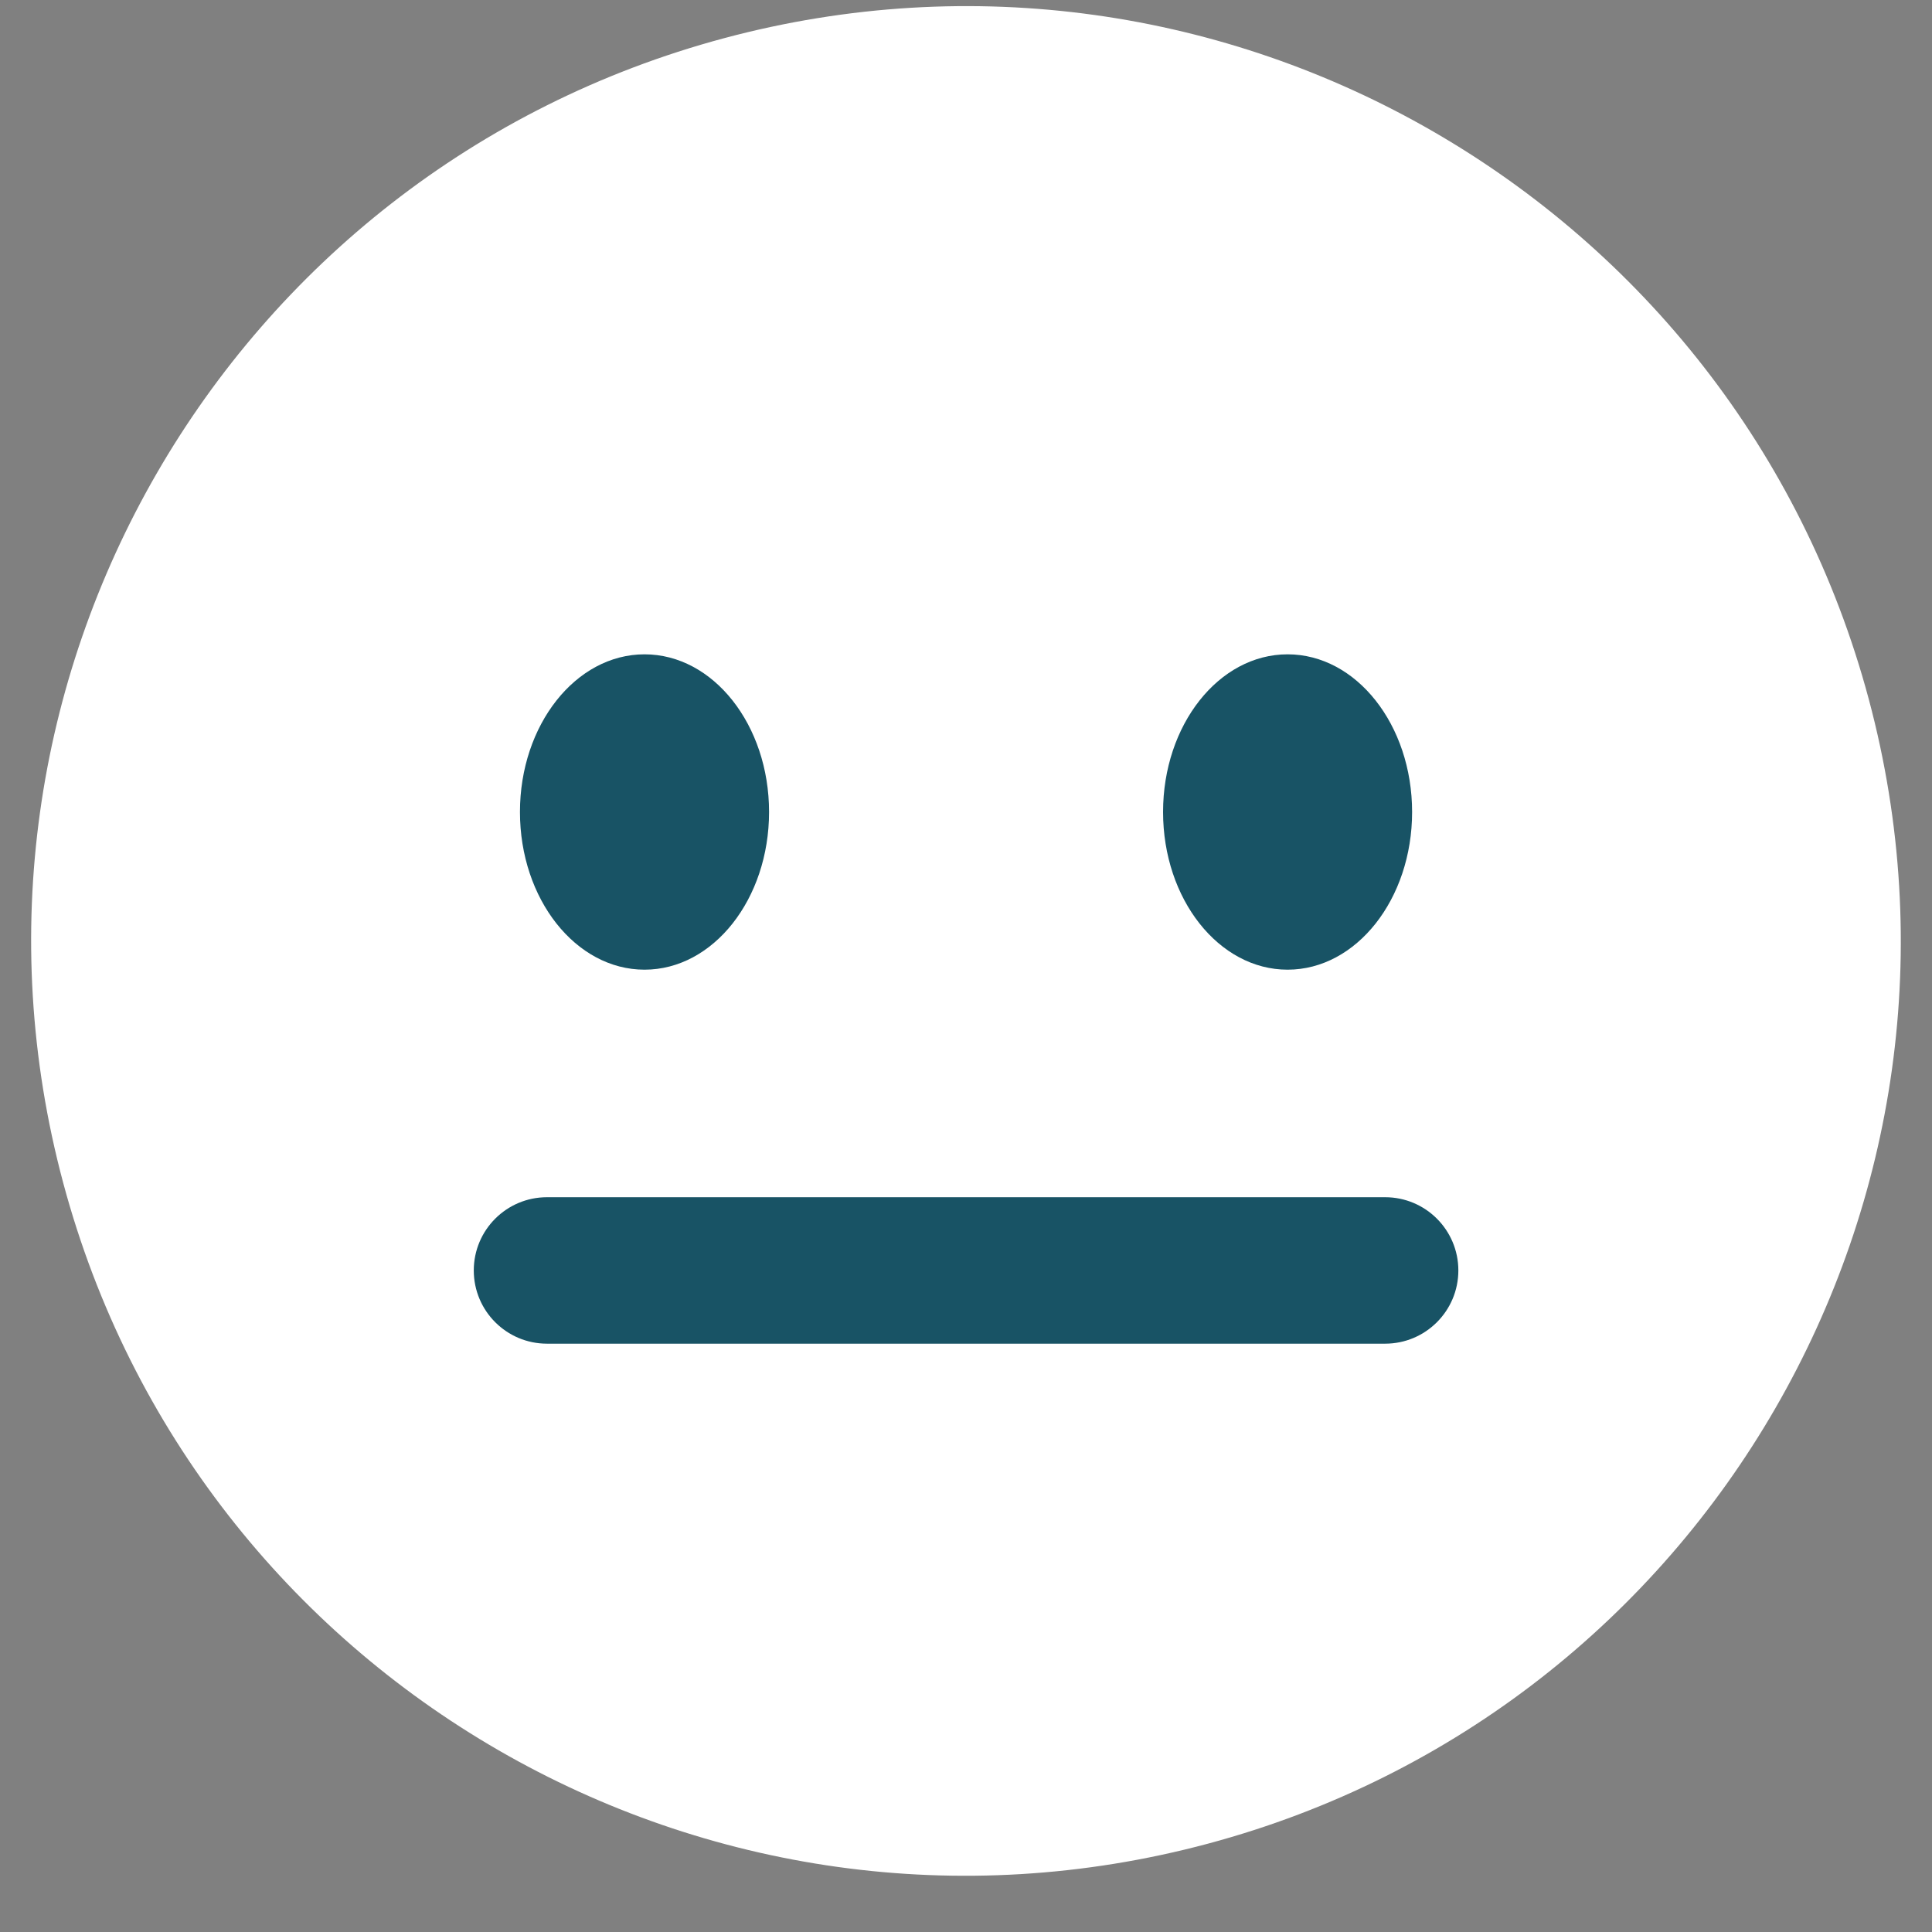 <?xml version="1.0" encoding="utf-8"?>
<svg xmlns="http://www.w3.org/2000/svg" fill="none" height="31" viewBox="0 0 31 31" width="31">
<rect x="0" y="0" width="31" height="31" fill="#808080" stroke="none"/>
<g clip-path="url(#clip0_12336_9587)">
<path d="M19.381 29.583C27.381 27.44 32.128 19.217 29.985 11.217C27.841 3.217 19.618 -1.531 11.618 0.613C3.618 2.756 -1.129 10.979 1.014 18.979C3.158 26.979 11.381 31.727 19.381 29.583Z" fill="white"/>
<path d="M8.777 21.56C8.128 21.56 7.602 21.034 7.602 20.385C7.602 19.736 8.128 19.21 8.777 19.21H22.225C22.874 19.21 23.4 19.736 23.4 20.385C23.4 21.034 22.874 21.56 22.225 21.56H8.777ZM10.342 10.499C11.445 10.499 12.34 11.632 12.34 13.029C12.34 14.426 11.445 15.559 10.342 15.559C9.238 15.559 8.343 14.426 8.343 13.029C8.343 11.632 9.238 10.499 10.342 10.499ZM20.66 10.499C21.764 10.499 22.658 11.632 22.658 13.029C22.658 14.426 21.764 15.559 20.66 15.559C19.556 15.559 18.662 14.426 18.662 13.029C18.662 11.632 19.556 10.499 20.66 10.499Z" fill="#185365"/>
</g>
<defs>
<clipPath id="clip0_12336_9587">
<rect fill="white" height="30" transform="translate(0.5 0.098)" width="30"/>
</clipPath>
</defs>
</svg>